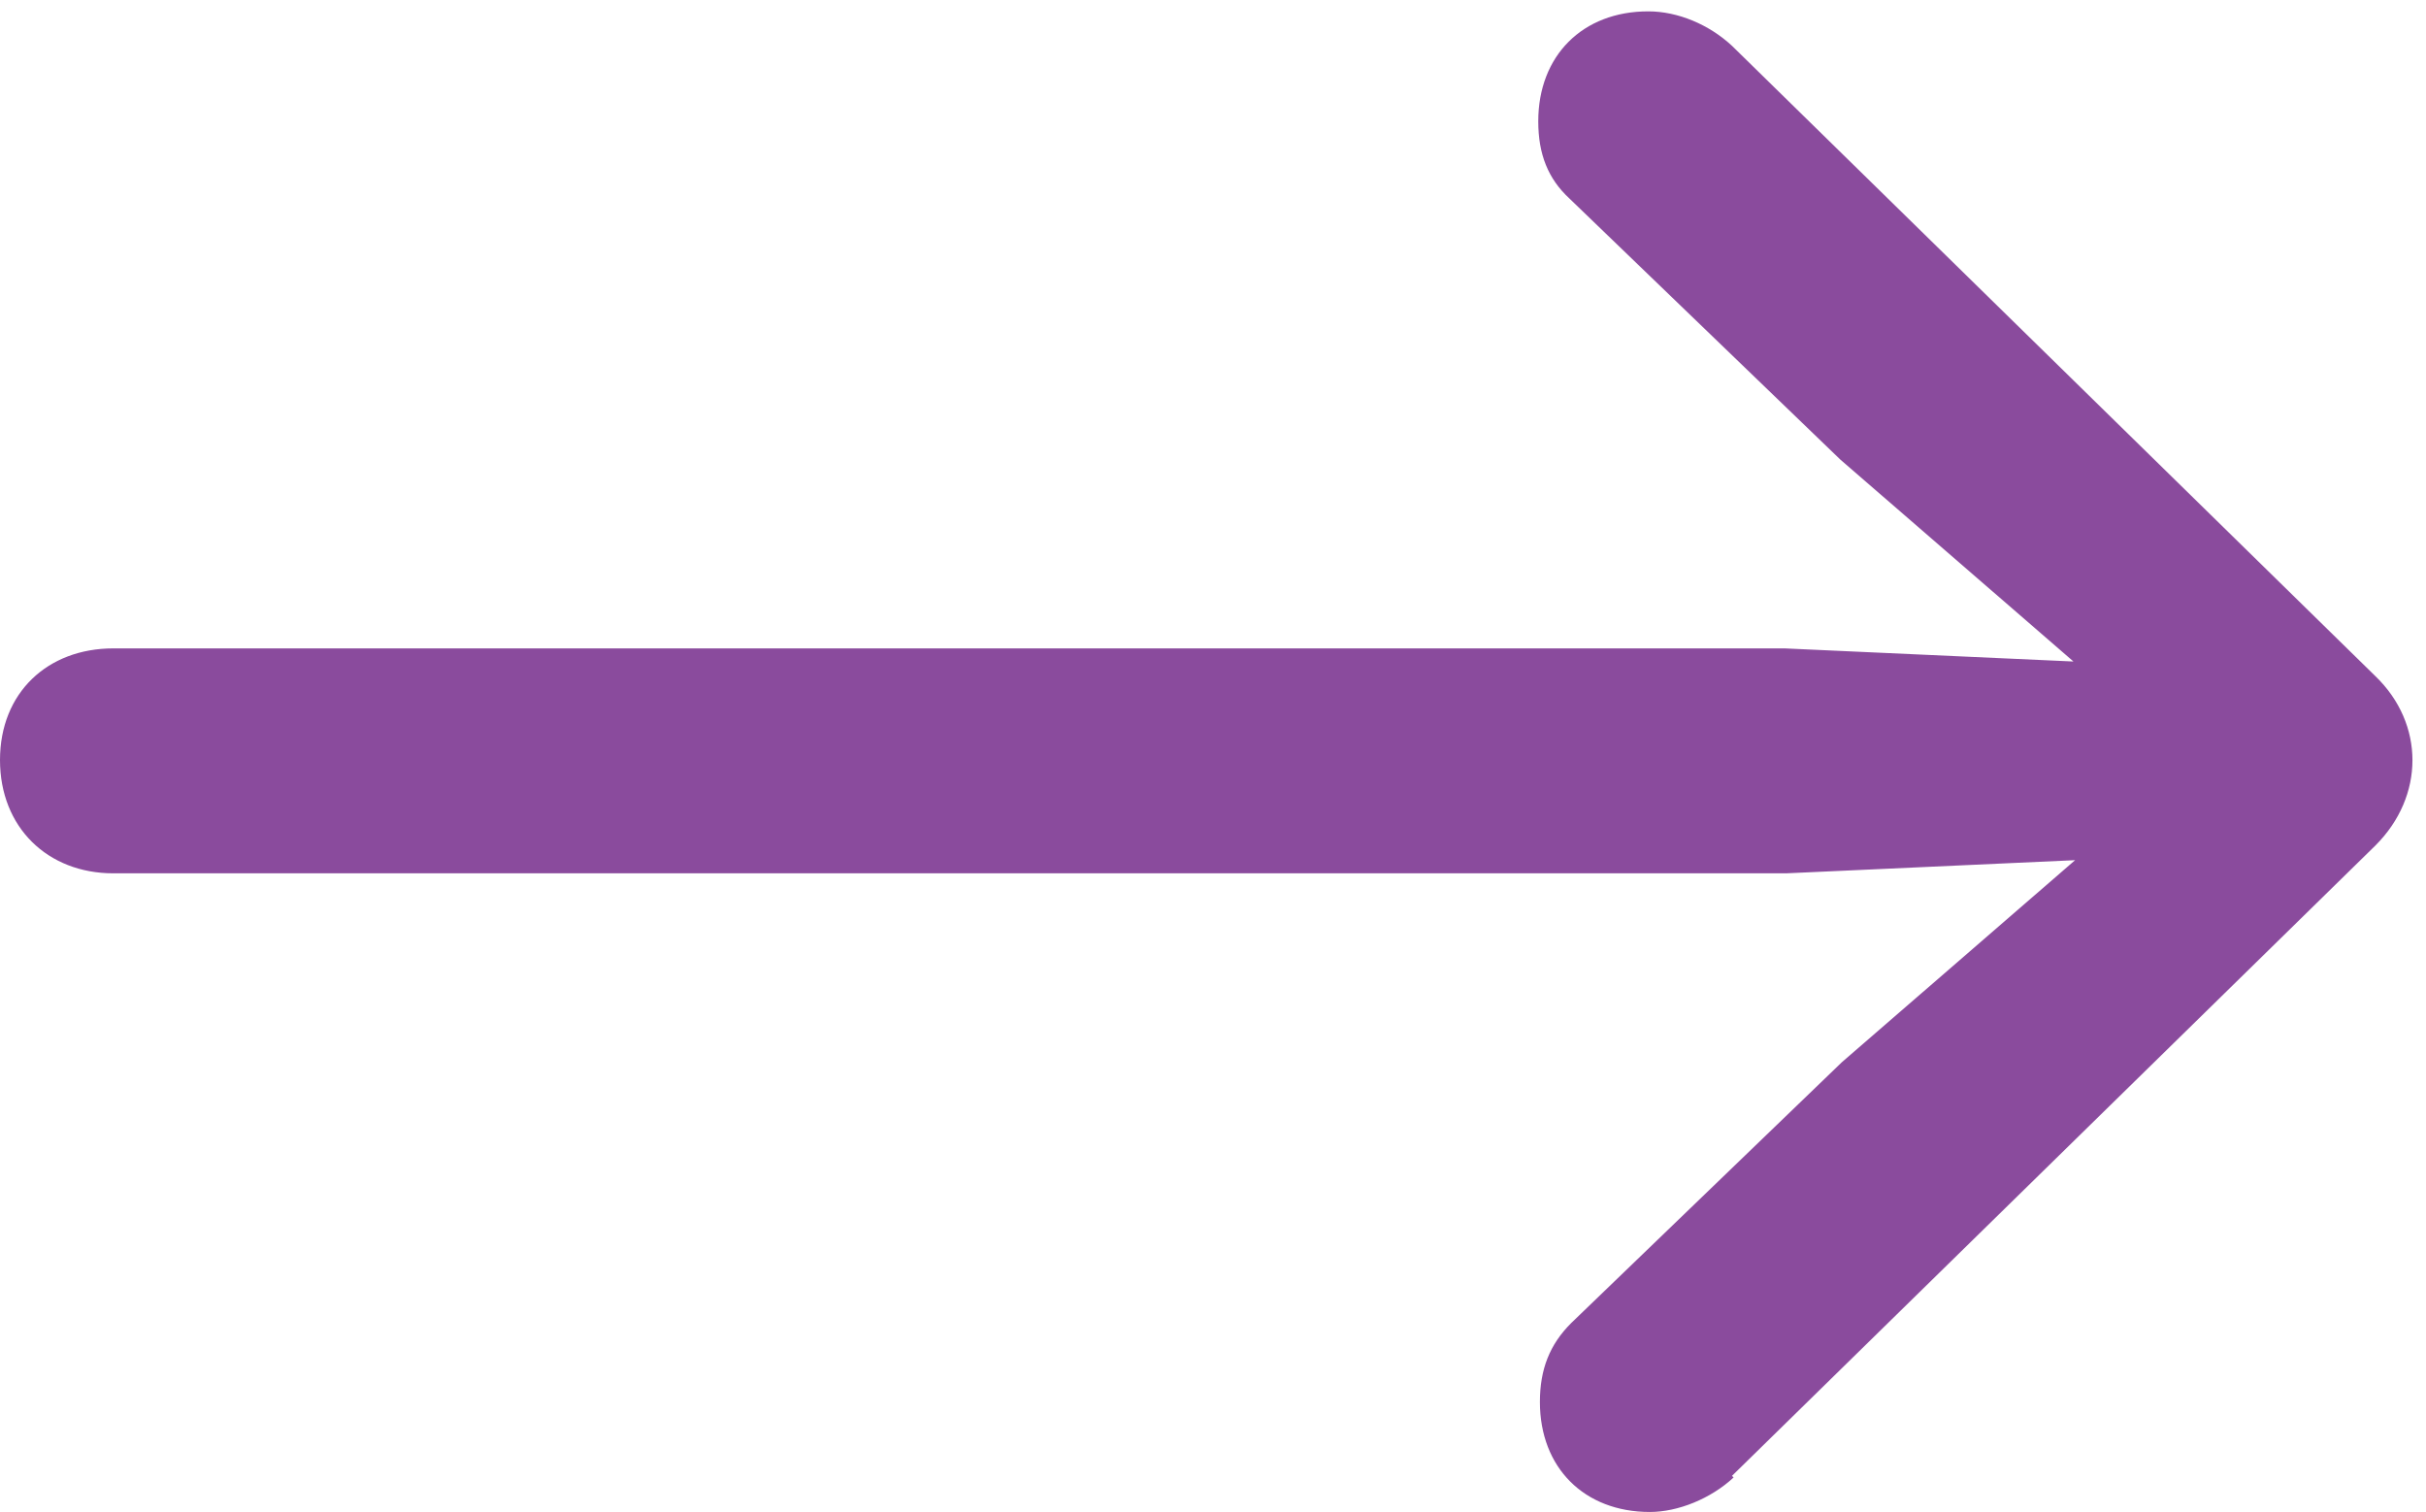 <svg width="69" height="43" viewBox="0 0 69 43" fill="none" xmlns="http://www.w3.org/2000/svg">
<path d="M49.307 42.019C48.654 42.626 47.72 43 46.926 43C45.058 43 43.798 41.739 43.798 39.872C43.798 38.938 44.078 38.237 44.685 37.63L52.389 30.206L59.02 24.463L50.802 24.837H3.222C1.354 24.837 0 23.529 0 21.615C0 19.7 1.354 18.44 3.222 18.44H50.755L58.973 18.813L52.342 13.07L44.638 5.646C44.031 5.086 43.751 4.385 43.751 3.451C43.751 1.584 45.012 0.323 46.879 0.323C47.72 0.323 48.607 0.696 49.261 1.303L67.564 19.233C68.965 20.587 68.965 22.642 67.564 24.043L49.261 41.973L49.307 42.019Z" fill="#8A4B9D"/>
</svg>
